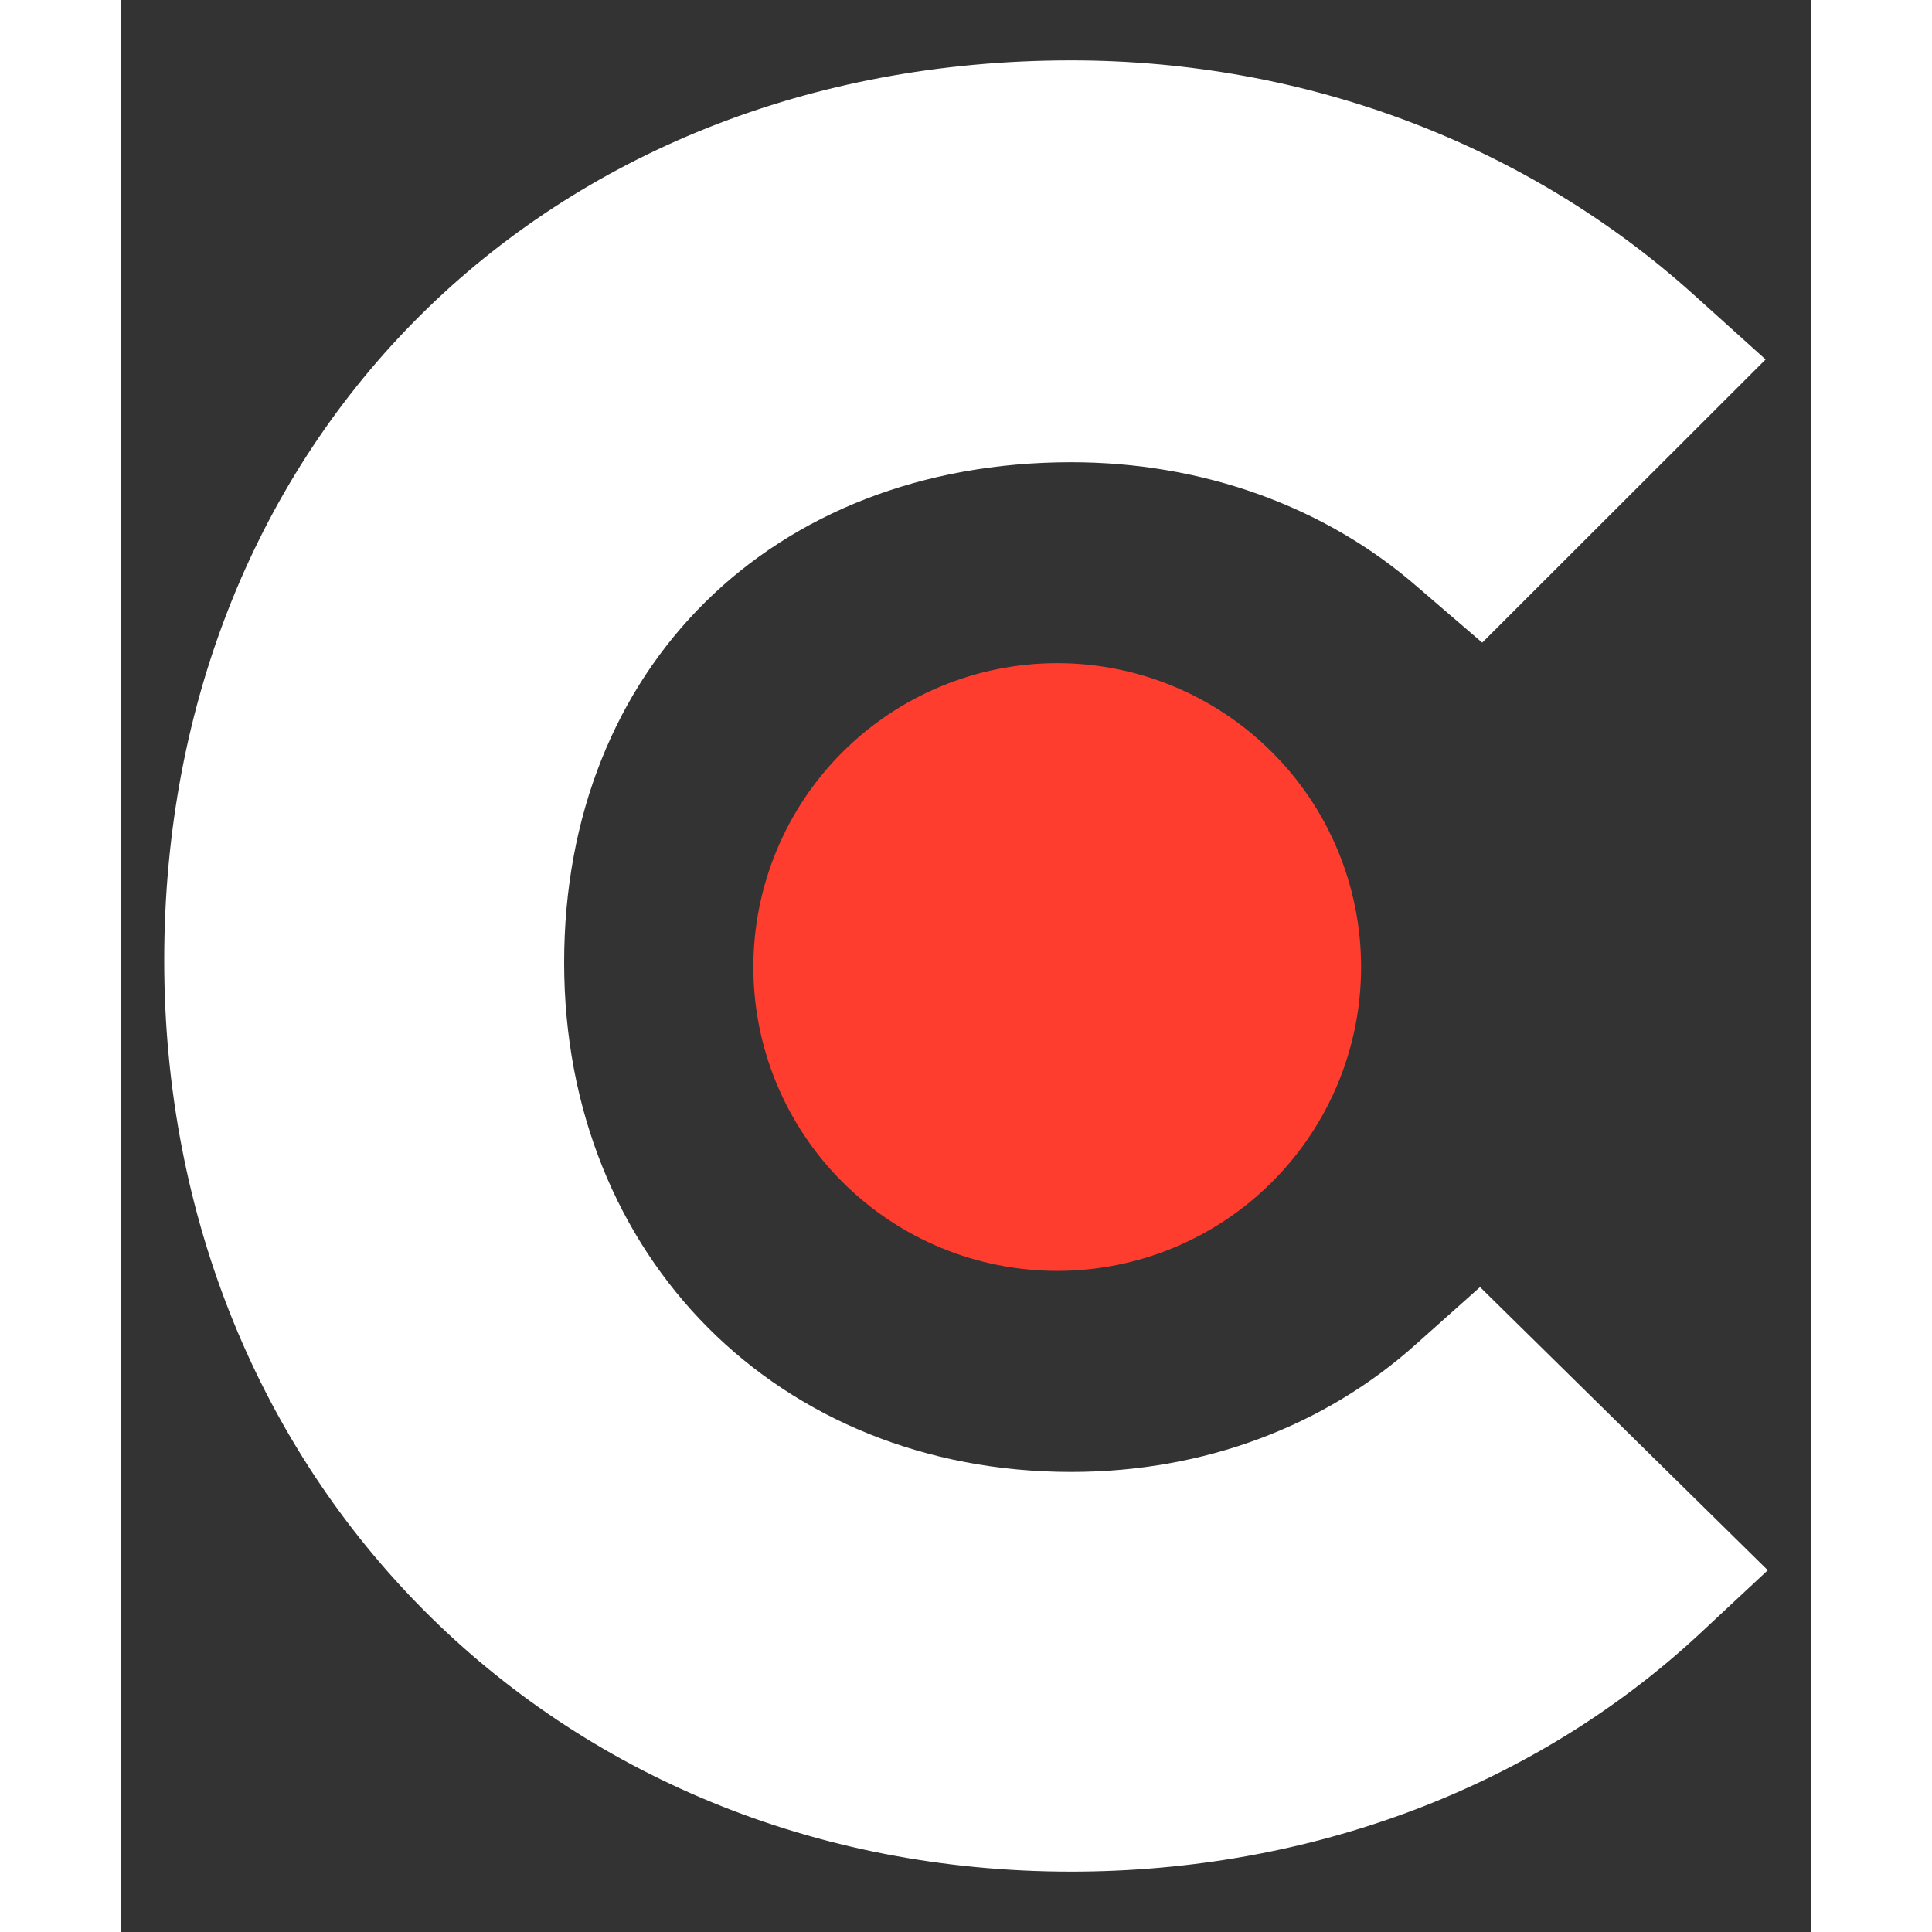 <svg height="512" width="512" xmlns="http://www.w3.org/2000/svg" aria-hidden="true" viewBox="0 0 14 16">
<rect x="0" y="0" width="14" height="16" fill="#333333" stroke="none"/>
<path d="M10.728 11.131C9.97 11.812 8.969 12.19 7.871 12.19C5.45 12.19 3.672 10.412 3.672 7.971C3.672 5.53 5.394 3.828 7.871 3.828C8.95 3.828 9.97 4.187 10.747 4.868L11.275 5.322L13.622 2.977L13.034 2.447C11.654 1.2 9.82 0.5 7.87 0.5C3.519 0.5 0.36 3.64 0.36 7.953C0.36 12.248 3.595 15.5 7.87 15.5C9.857 15.5 11.709 14.8 13.073 13.533L13.64 13.004L11.257 10.659L10.728 11.131Z" fill="#fff"></path>
<path d="M7.756 5.492C8.423 5.492 9.063 5.758 9.535 6.23C10.007 6.701 10.272 7.342 10.272 8.009C10.272 8.676 10.007 9.316 9.535 9.788C9.063 10.26 8.423 10.525 7.756 10.525C7.088 10.525 6.448 10.26 5.976 9.788C5.504 9.316 5.239 8.676 5.239 8.009C5.239 7.342 5.504 6.701 5.976 6.23C6.448 5.758 7.088 5.492 7.756 5.492Z" fill="#ff3d2e"></path></svg>